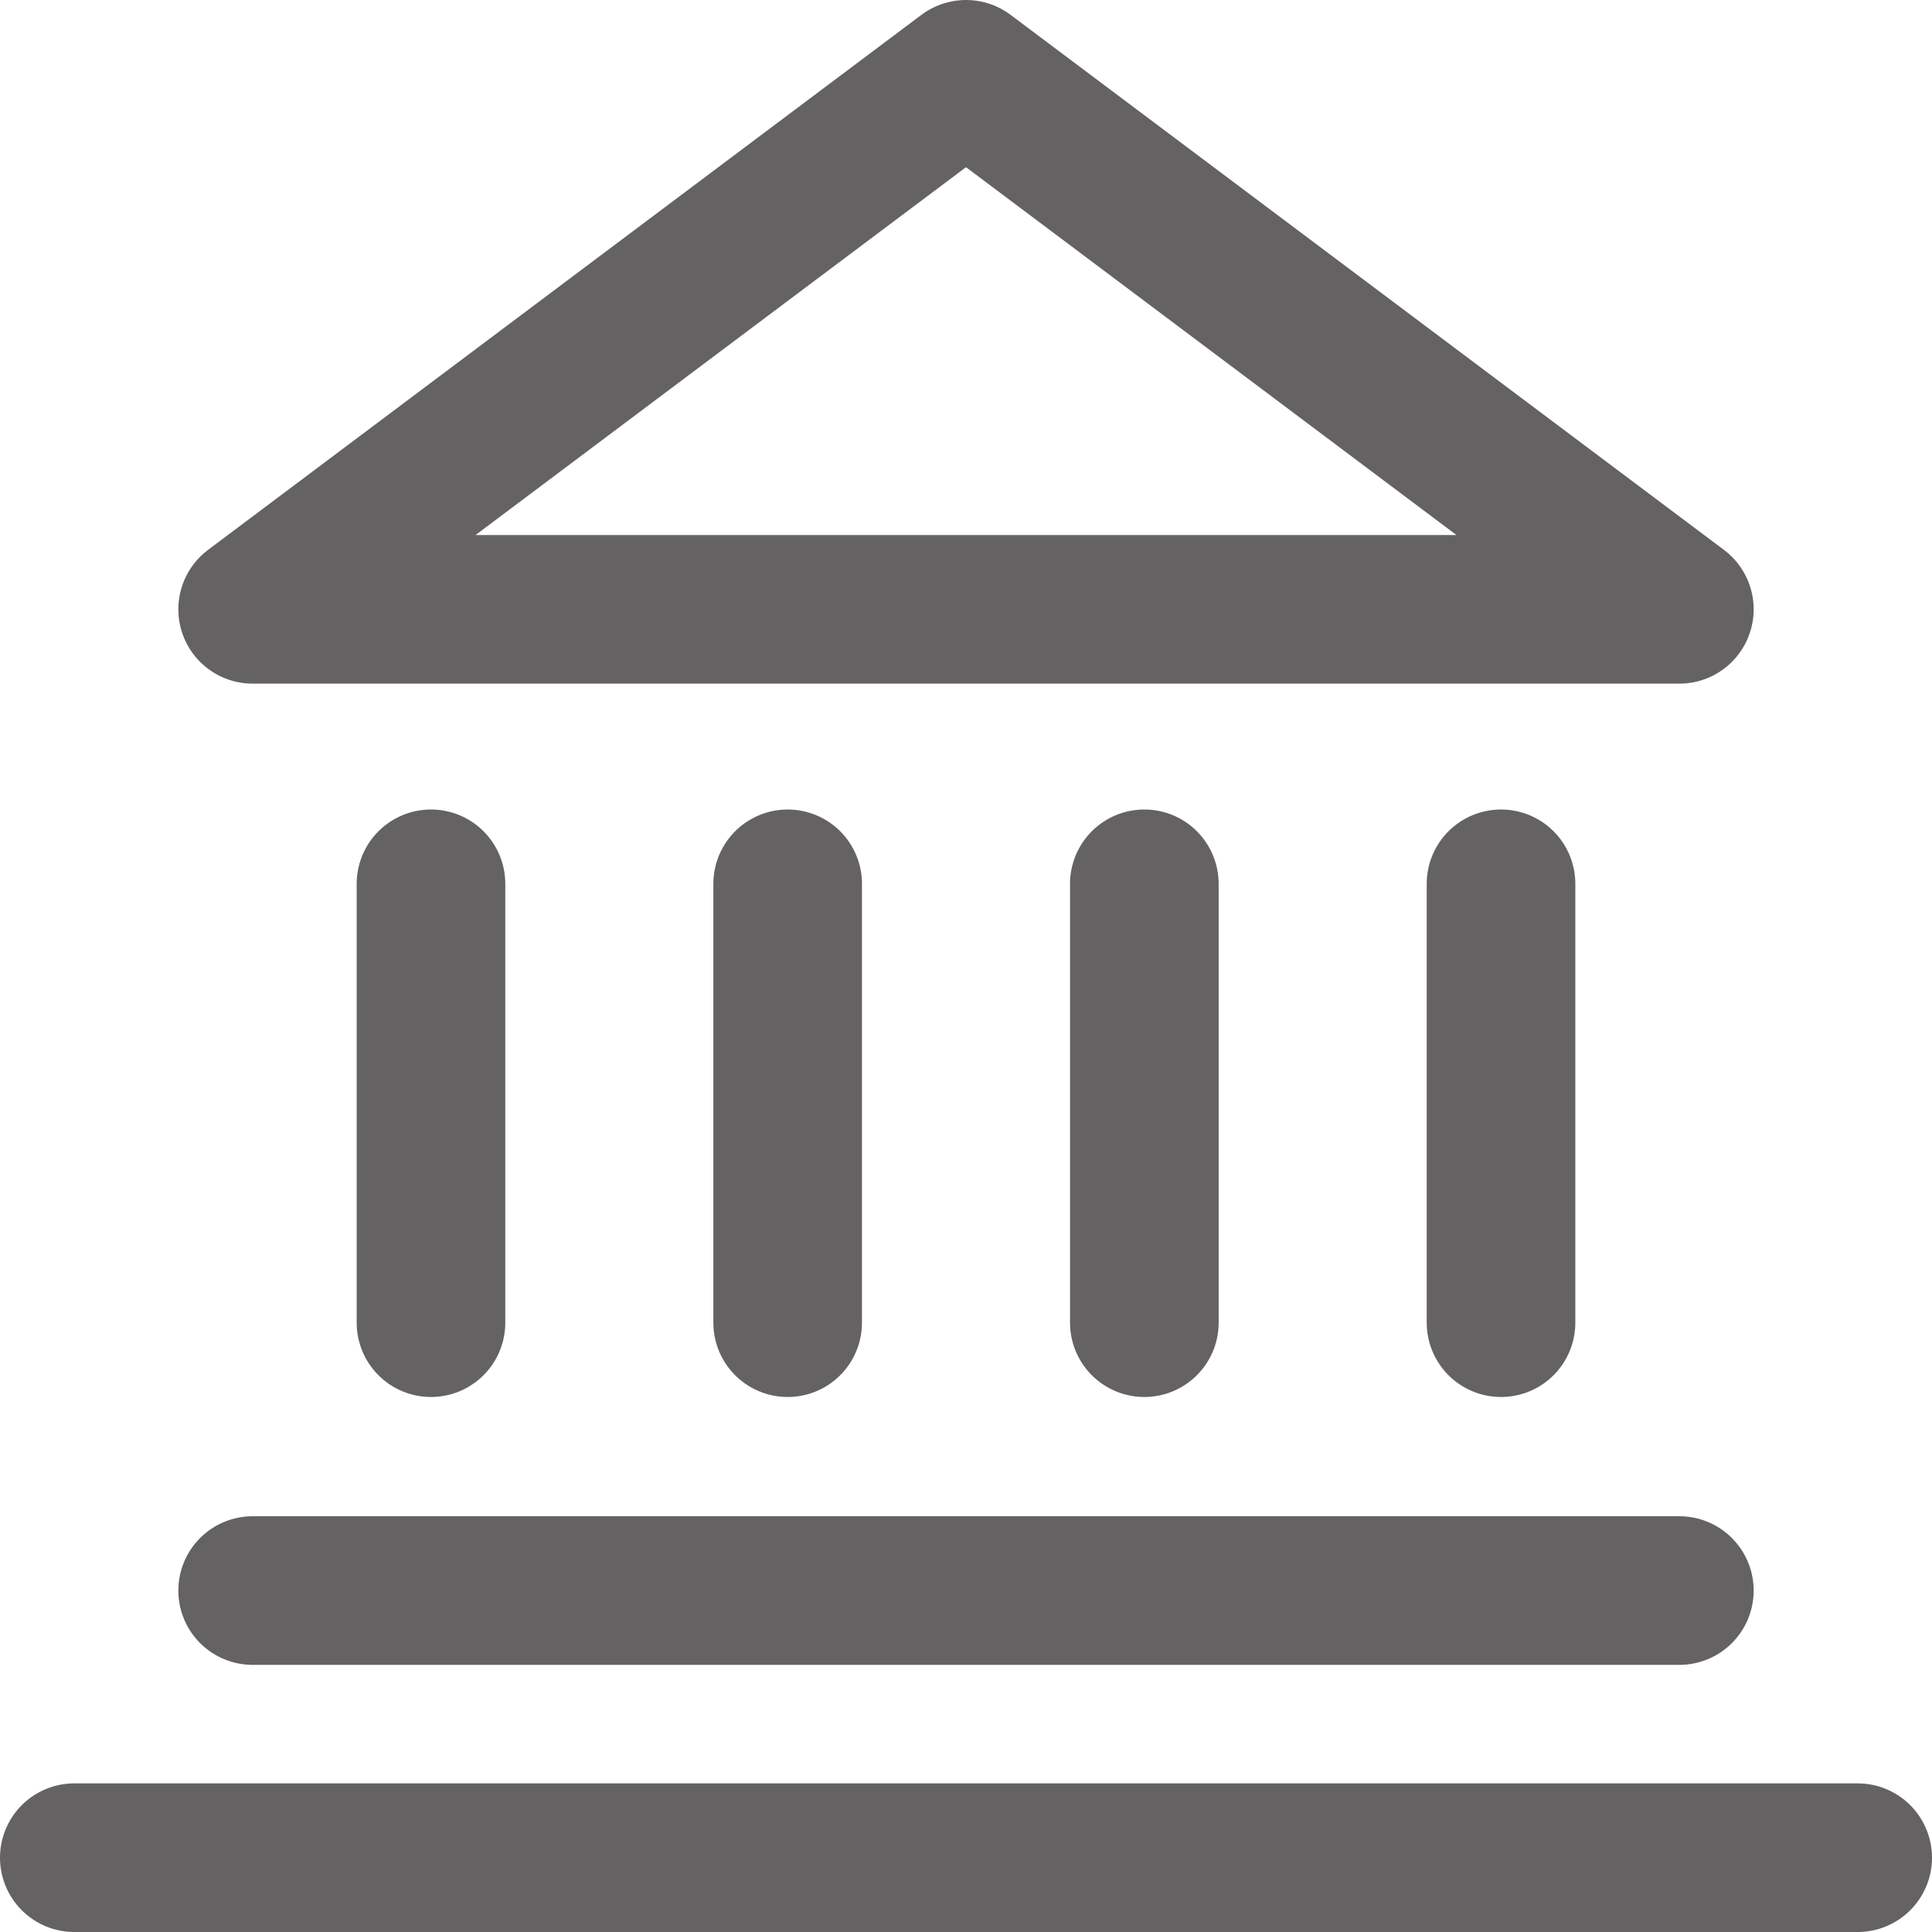 <svg width="26" height="26" viewBox="0 0 26 26" fill="none" xmlns="http://www.w3.org/2000/svg">
<path d="M5.8 11.894V17.8M10.6 11.894V17.8M15.4 11.894V17.8M20.2 11.894V17.8M3.4 21.405H22.6M1 25H25M3.4 8.2H22.6L13 1L3.4 8.2Z" stroke="#646262" stroke-width="2" stroke-miterlimit="10" stroke-linecap="round" stroke-linejoin="round"/>
</svg>
